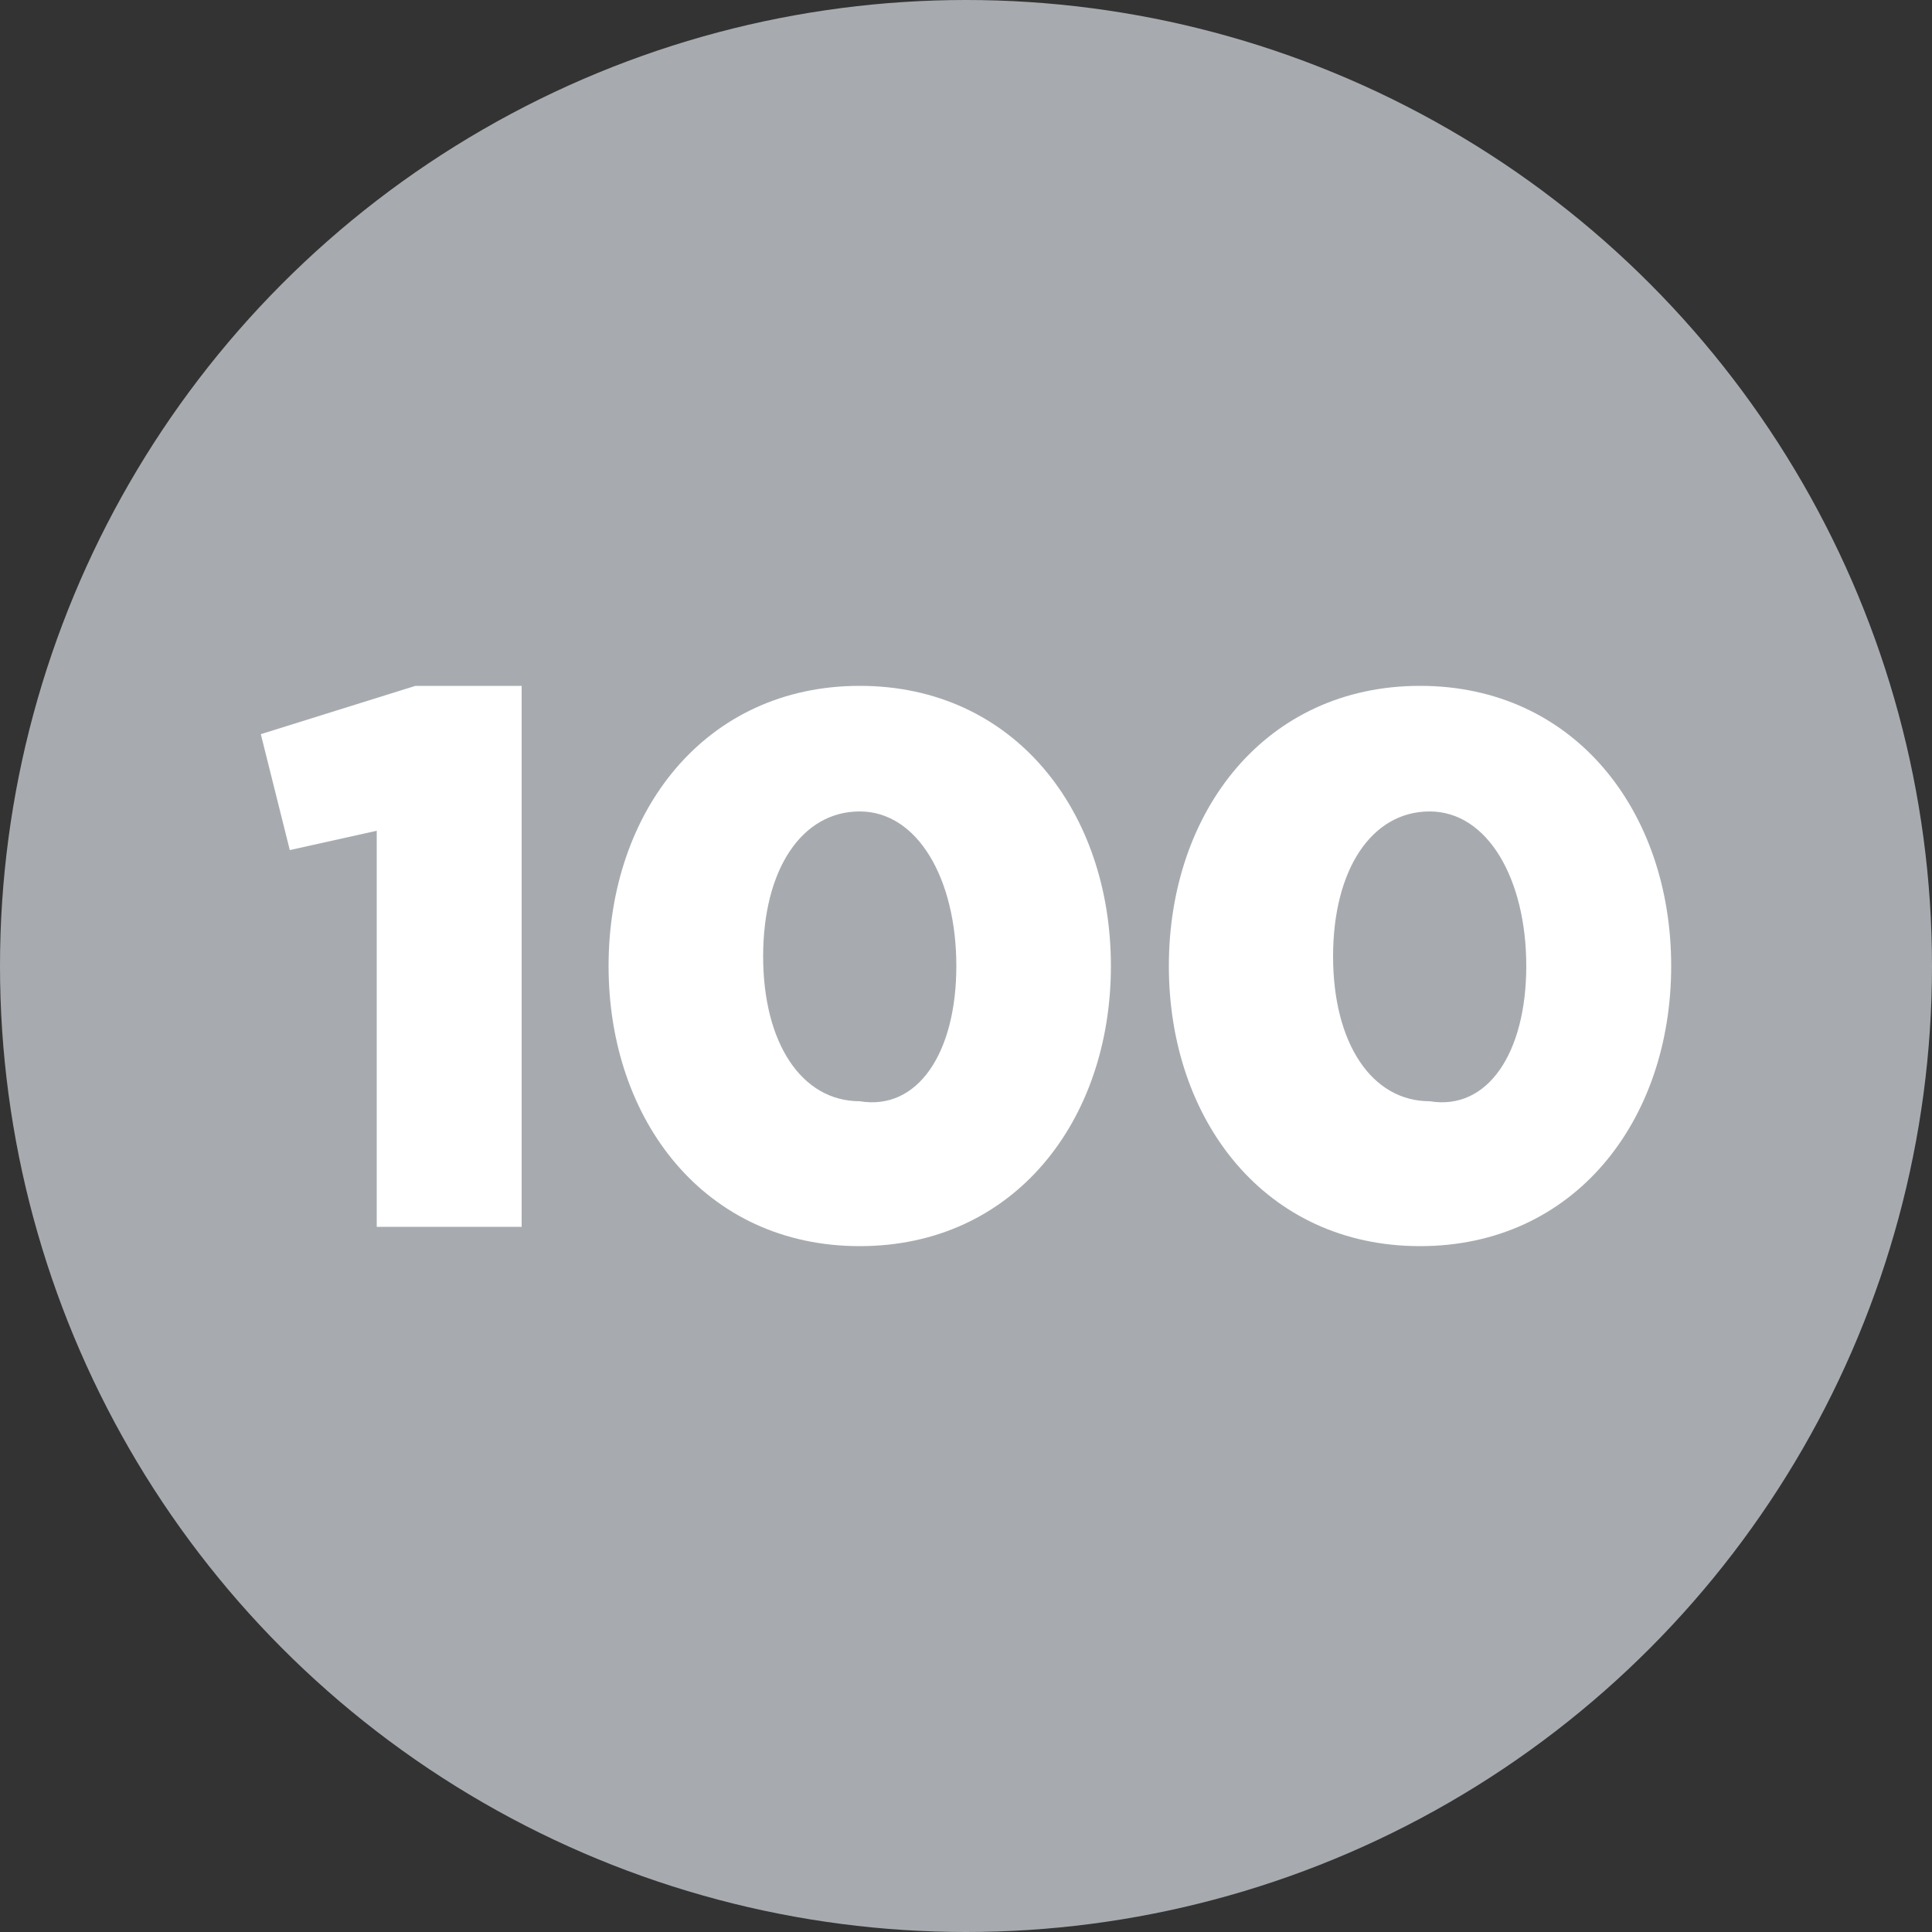 <svg width="20" height="20" xmlns="http://www.w3.org/2000/svg" xmlns:xlink="http://www.w3.org/1999/xlink" x="0px" y="0px" viewBox="0 0 20 20" enable-background="new 0 0 20 20" xml:space="preserve"><rect x="0" y="0" width="20" height="20" fill="#333333" stroke="none"/><circle id="XMLID_6_" fill="#A7ABAF" cx="10" cy="10" r="10"></circle><path id="XMLID_81_" fill="#FFFFFF" d="M3.9,8.6L3,8.8L2.7,7.6l1.6-0.5h1.1v5.6H3.9V8.6z"></path><path id="XMLID_78_" fill="#FFFFFF" d="M6.3,10L6.3,10c0-1.6,1-2.9,2.6-2.9c1.6,0,2.6,1.3,2.6,2.9v0c0,1.6-1,2.9-2.6,2.9C7.3,12.9,6.3,11.6,6.3,10z M9.9,10L9.9,10c0-0.9-0.4-1.6-1-1.6c-0.6,0-1,0.6-1,1.5v0c0,0.9,0.4,1.5,1,1.5C9.5,11.5,9.9,10.9,9.9,10z"></path><path id="XMLID_75_" fill="#FFFFFF" d="M12.1,10L12.1,10c0-1.6,1-2.9,2.6-2.9c1.6,0,2.6,1.3,2.6,2.9v0c0,1.6-1,2.9-2.6,2.9C13.1,12.9,12.1,11.6,12.1,10z M15.8,10L15.8,10c0-0.9-0.4-1.6-1-1.6c-0.6,0-1,0.6-1,1.5v0c0,0.9,0.4,1.5,1,1.5C15.4,11.5,15.8,10.9,15.8,10z"></path></svg>